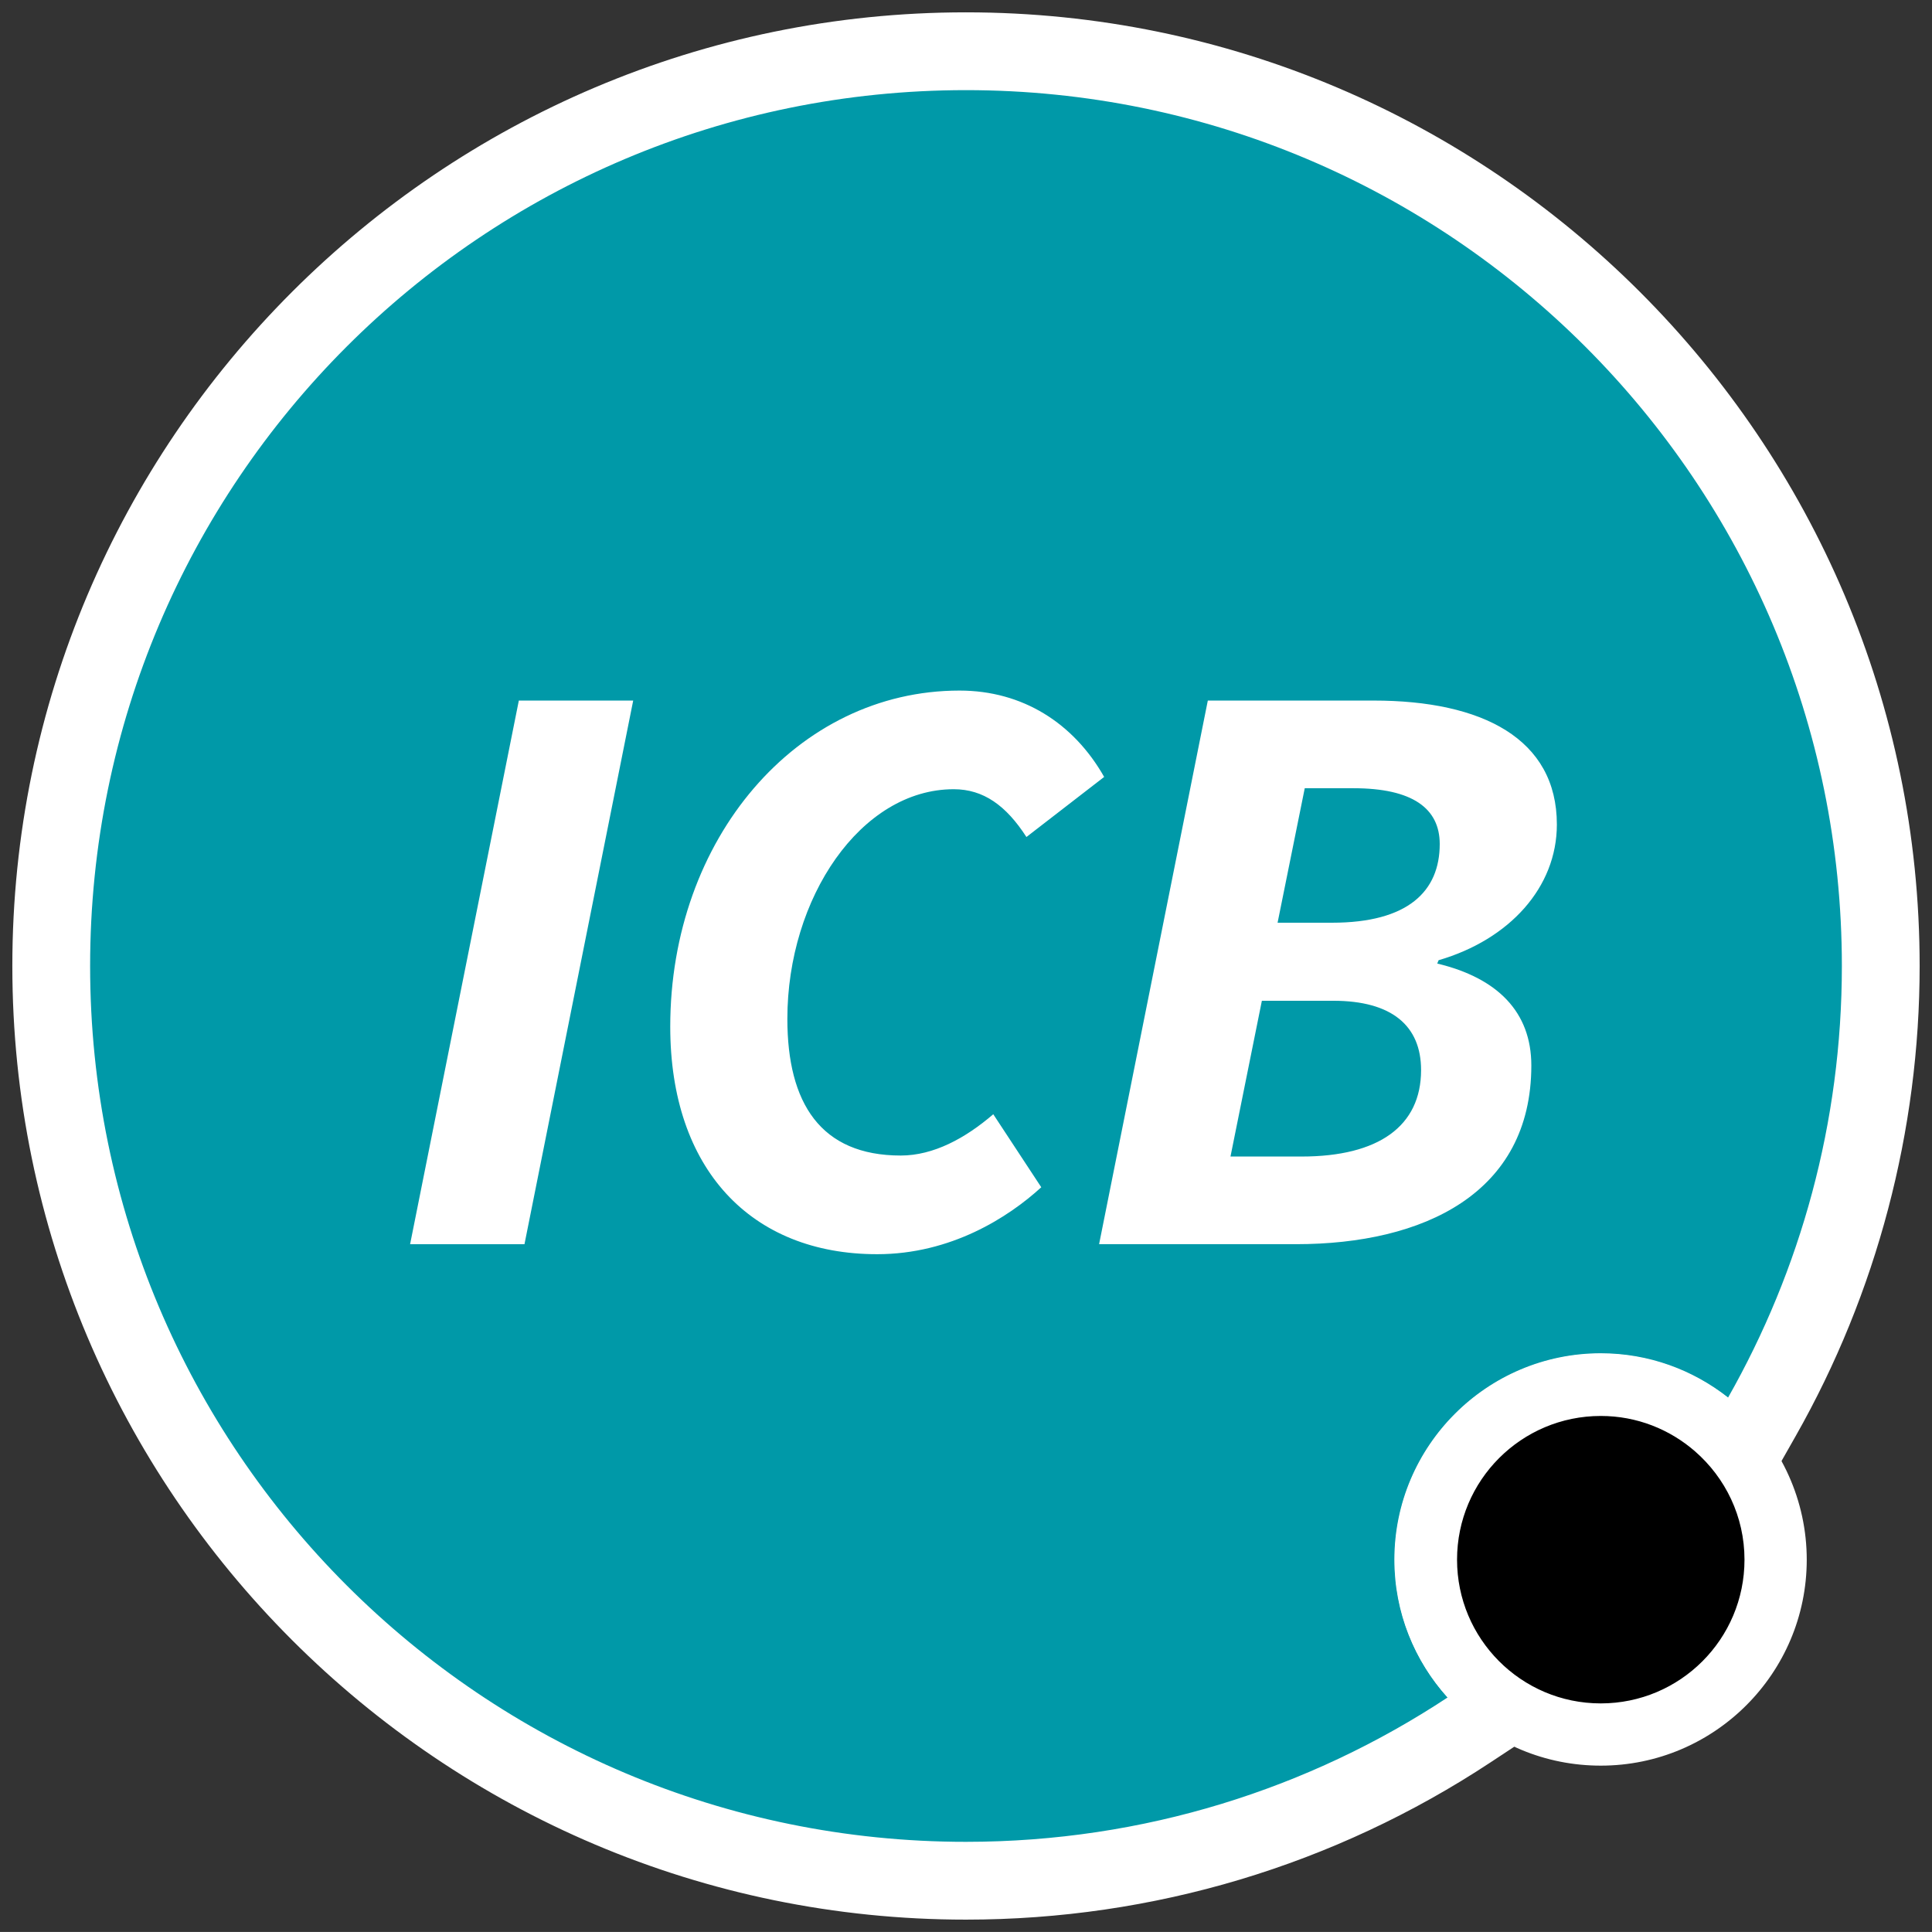 <?xml version="1.0" encoding="UTF-8"?>
<svg xmlns="http://www.w3.org/2000/svg" id="Layer_1" version="1.1" viewBox="0 0 124.169 124.167">
  <rect x="0" y="0" width="124.169" height="124.167" fill="#333333" stroke="none"/>
  <g>
    <path d="M62.084,120.874c-32.417,0-58.791-26.373-58.791-58.79S29.666,3.293,62.083,3.293s58.793,26.374,58.793,58.791c0,10.145-2.641,20.162-7.637,28.969l-1.436,2.529-2.285-1.798c-1.921-1.512-4.216-2.311-6.637-2.311-5.937,0-10.766,4.83-10.766,10.767,0,2.646.987,5.196,2.777,7.183l1.946,2.16-2.427,1.601c-9.61,6.34-20.79,9.69-32.329,9.69h.002ZM61.668,46.883c-9.023,0-16.092,8.39-16.092,19.1,0,7.706,3.935,12.125,10.795,12.125,3.037,0,5.505-1.171,7.208-2.336l-.394-.6c-1.767,1.059-3.539,1.594-5.293,1.594-6.221,0-9.789-4.112-9.789-11.281,0-9.518,5.918-17.261,13.193-17.261,1.932,0,3.607.692,5.07,2.104l1.164-.899c-1.525-1.655-3.549-2.544-5.862-2.544v-.002ZM31.659,77.464l5.987-29.938h-2.251l-5.988,29.938s2.252,0,2.252,0ZM83.295,77.463c4.714,0,12.623-1.167,12.623-8.984,0-1.354-.405-2.989-3.393-3.919.852,1.11,1.307,2.531,1.307,4.214,0,1.89-.734,8.057-10.179,8.057h-7.624l3.023-15.011h6.638c1.428,0,2.693.204,3.777.593l.508-1.235c-1.168.39-2.604.625-4.366.625h-6.555l2.756-13.644h5.173c7.264,0,8.048,4.257,8.048,6.087,0,.861-.16,2.667-1.325,4.297,2.418-1.245,3.852-3.259,3.852-5.552,0-4.518-5.044-5.466-9.274-5.466h-8.608l-5.988,29.938h9.608-.001Z" style="fill: #0099a8;"></path>
    <path d="M62.083,5.793c31.091,0,56.293,25.2,56.293,56.291,0,10.088-2.666,19.547-7.312,27.735-2.257-1.776-5.094-2.845-8.182-2.845-7.315,0-13.266,5.951-13.266,13.266h0c0,3.406,1.301,6.506,3.419,8.857-8.881,5.858-19.515,9.277-30.952,9.277-31.092,0-56.291-25.199-56.291-56.29S30.992,5.793,62.083,5.793M56.371,80.607c4.743,0,8.433-2.365,10.551-4.302l-3.085-4.693c-1.797,1.545-3.84,2.654-5.945,2.654-5.151,0-7.289-3.366-7.289-8.782,0-7.788,4.729-14.761,10.693-14.761,1.91,0,3.366,1.047,4.672,3.071l4.996-3.861c-1.961-3.456-5.241-5.55-9.296-5.55-10.462,0-18.592,9.54-18.592,21.599,0,9.151,5.185,14.625,13.295,14.625M70.637,79.963h12.658c8.205,0,15.123-3.272,15.123-11.484h0c0-3.442-2.175-5.624-6.047-6.552l.088-.214c4.561-1.331,7.6-4.687,7.6-8.722,0-5.513-4.794-7.966-11.775-7.966h-10.658l-6.988,34.938M40.695,45.026h-7.35l-6.988,34.938h7.351l6.987-34.938M86.983,50.659c3.801,0,5.548,1.299,5.548,3.587,0,3.039-2.043,5.057-6.922,5.057h-3.499l1.746-8.644h3.127M85.69,64.319h0M85.689,64.319c3.764,0,5.643,1.607,5.643,4.454,0,3.603-2.73,5.557-7.679,5.557h-4.57l2.017-10.011h4.589M62.083.793C28.288.793.793,28.288.793,62.084s27.495,61.29,61.291,61.29c12.03,0,23.685-3.494,33.705-10.103l4.853-3.201-3.891-4.319c-1.376-1.527-2.134-3.484-2.134-5.51,0-2.203.861-4.277,2.425-5.841s3.638-2.425,5.84-2.425c1.855,0,3.615.614,5.09,1.774l4.57,3.596,2.87-5.058c5.21-9.181,7.963-19.625,7.963-30.203,0-33.796-27.495-61.291-61.292-61.291h0Z" style="fill: #fff;"></path>
  </g>
  <g>
    <path d="M102.882,111.476c-3.014,0-5.845-1.179-7.971-3.317-2.106-2.121-3.267-4.933-3.267-7.919,0-6.196,5.041-11.237,11.237-11.237,2.706,0,5.324.983,7.373,2.769,2.456,2.14,3.864,5.227,3.864,8.469,0,6.195-5.041,11.236-11.237,11.236h0Z"></path>
    <path d="M102.882,91.003c2.321,0,4.436.862,6.059,2.276h0c1.943,1.694,3.177,4.181,3.177,6.961,0,5.102-4.136,9.237-9.237,9.237-2.562,0-4.879-1.044-6.552-2.728-1.659-1.67-2.685-3.969-2.685-6.509,0-5.102,4.136-9.237,9.237-9.237M102.882,87.003c-7.299,0-13.237,5.938-13.237,13.237,0,3.518,1.366,6.831,3.847,9.328,2.504,2.521,5.839,3.909,9.39,3.909,7.299,0,13.237-5.938,13.237-13.237,0-3.771-1.615-7.362-4.437-9.877l-.009-.009-.105-.091c-2.413-2.102-5.498-3.26-8.687-3.26h.001Z" style="fill: #fff;"></path>
  </g>
</svg>

